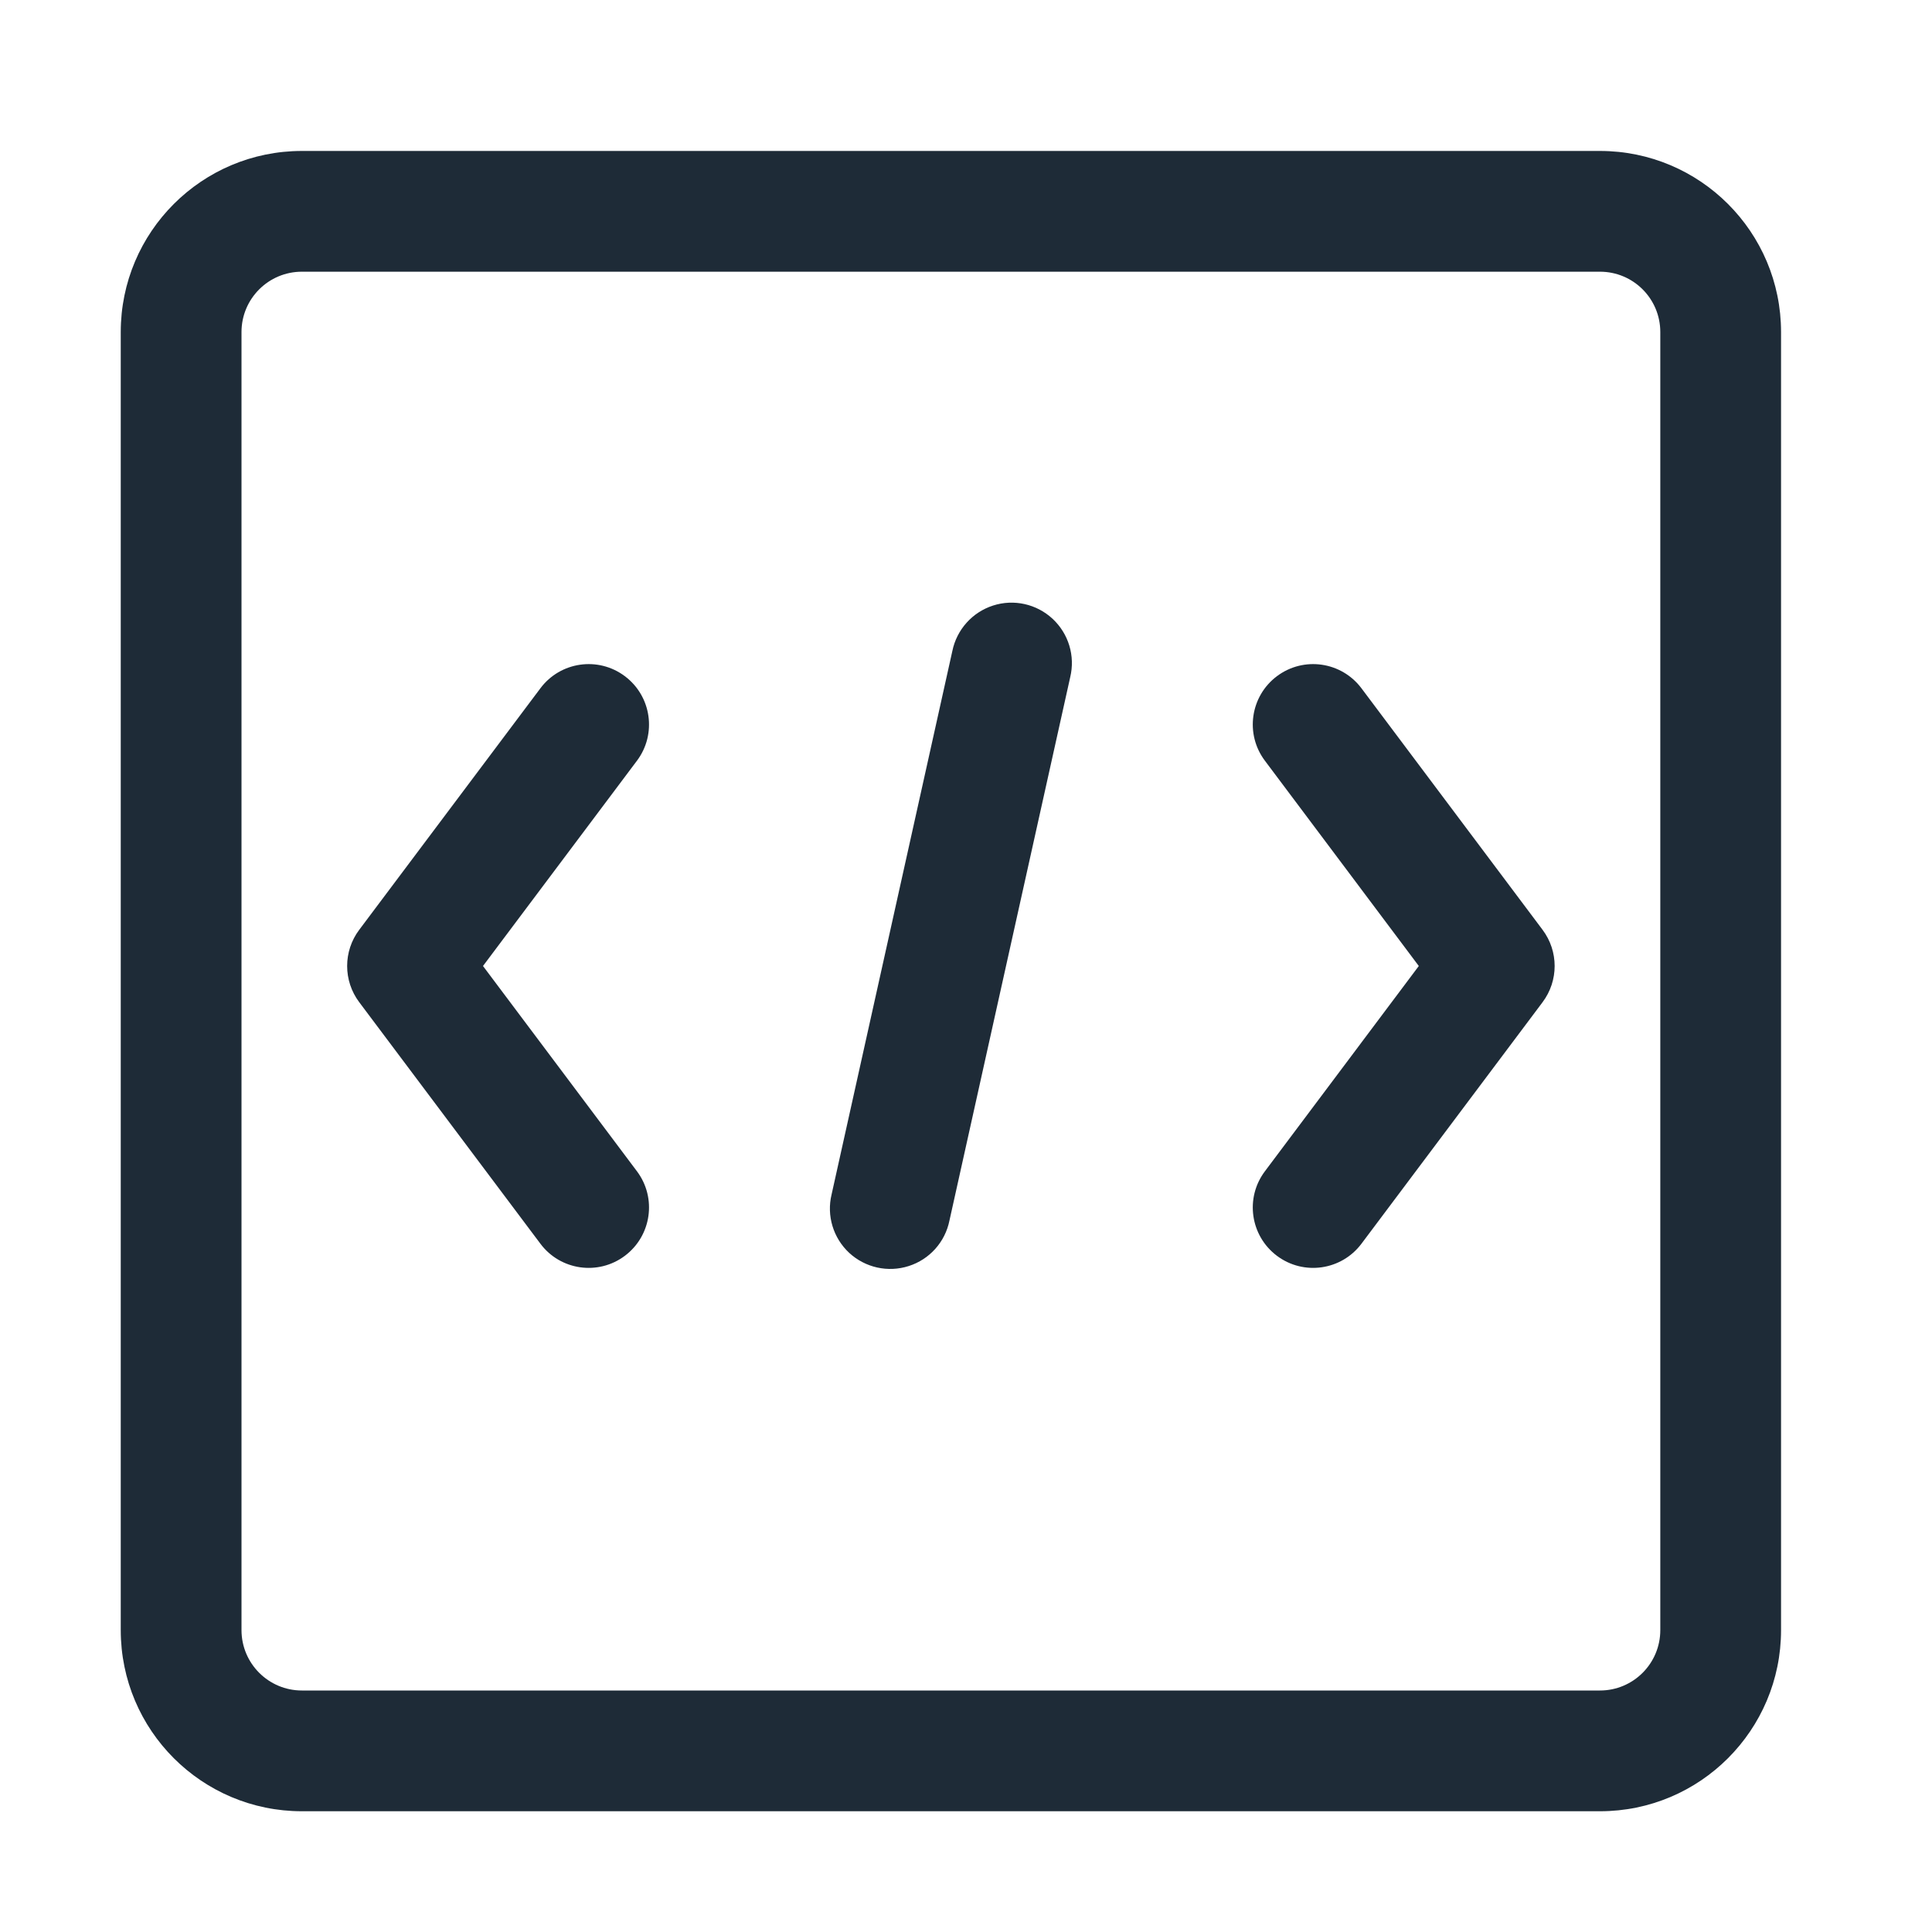 <?xml version="1.0" encoding="UTF-8"?>
<svg width="30px" height="30px" viewBox="0 0 30 30" version="1.1" xmlns="http://www.w3.org/2000/svg" xmlns:xlink="http://www.w3.org/1999/xlink">
    <title>统计代码</title>
    <g id="页面-2" stroke="none" stroke-width="1" fill="none" fill-rule="evenodd">
        <g id="Blocs-Web" transform="translate(-999, -17826)" fill-rule="nonzero">
            <g id="统计代码" transform="translate(999, 17826)">
                <rect id="矩形" fill="#000000" opacity="0" x="0" y="0" width="30" height="30"></rect>
                <path d="M7.5,15 L9.891,18.188 C10.201,18.602 10.117,19.189 9.703,19.5 C9.289,19.811 8.701,19.727 8.391,19.312 L5.578,15.562 C5.328,15.229 5.328,14.771 5.578,14.438 L8.391,10.688 C8.701,10.273 9.289,10.189 9.703,10.5 C10.117,10.811 10.201,11.398 9.891,11.812 L7.5,15 Z M19.641,18.188 C19.33,18.602 19.414,19.189 19.828,19.5 C20.242,19.811 20.83,19.727 21.141,19.312 L23.953,15.562 C24.203,15.229 24.203,14.771 23.953,14.438 L21.141,10.688 C20.83,10.273 20.242,10.189 19.828,10.5 C19.414,10.811 19.33,11.398 19.641,11.812 L22.031,15 L19.641,18.188 Z M14.743,18.953 C14.676,19.286 14.434,19.556 14.111,19.659 C13.788,19.763 13.435,19.684 13.186,19.454 C12.938,19.223 12.833,18.876 12.913,18.547 L14.788,10.109 C14.856,9.777 15.097,9.507 15.42,9.403 C15.743,9.299 16.096,9.378 16.345,9.609 C16.593,9.84 16.698,10.186 16.618,10.516 L14.743,18.953 L14.743,18.953 Z M4.688,4.219 C4.17,4.219 3.75,4.638 3.75,5.156 L3.75,25.312 C3.75,25.83 4.17,26.25 4.688,26.25 L24.844,26.25 C25.362,26.25 25.781,25.83 25.781,25.312 L25.781,5.156 C25.781,4.638 25.362,4.219 24.844,4.219 L4.688,4.219 Z M4.688,2.344 L24.844,2.344 C26.397,2.344 27.656,3.603 27.656,5.156 L27.656,25.312 C27.656,26.866 26.397,28.125 24.844,28.125 L4.688,28.125 C3.134,28.125 1.875,26.866 1.875,25.312 L1.875,5.156 C1.875,3.603 3.134,2.344 4.688,2.344 Z" id="形状" fill="#1E2B37"></path>
            </g>
        </g>
    </g>
</svg>